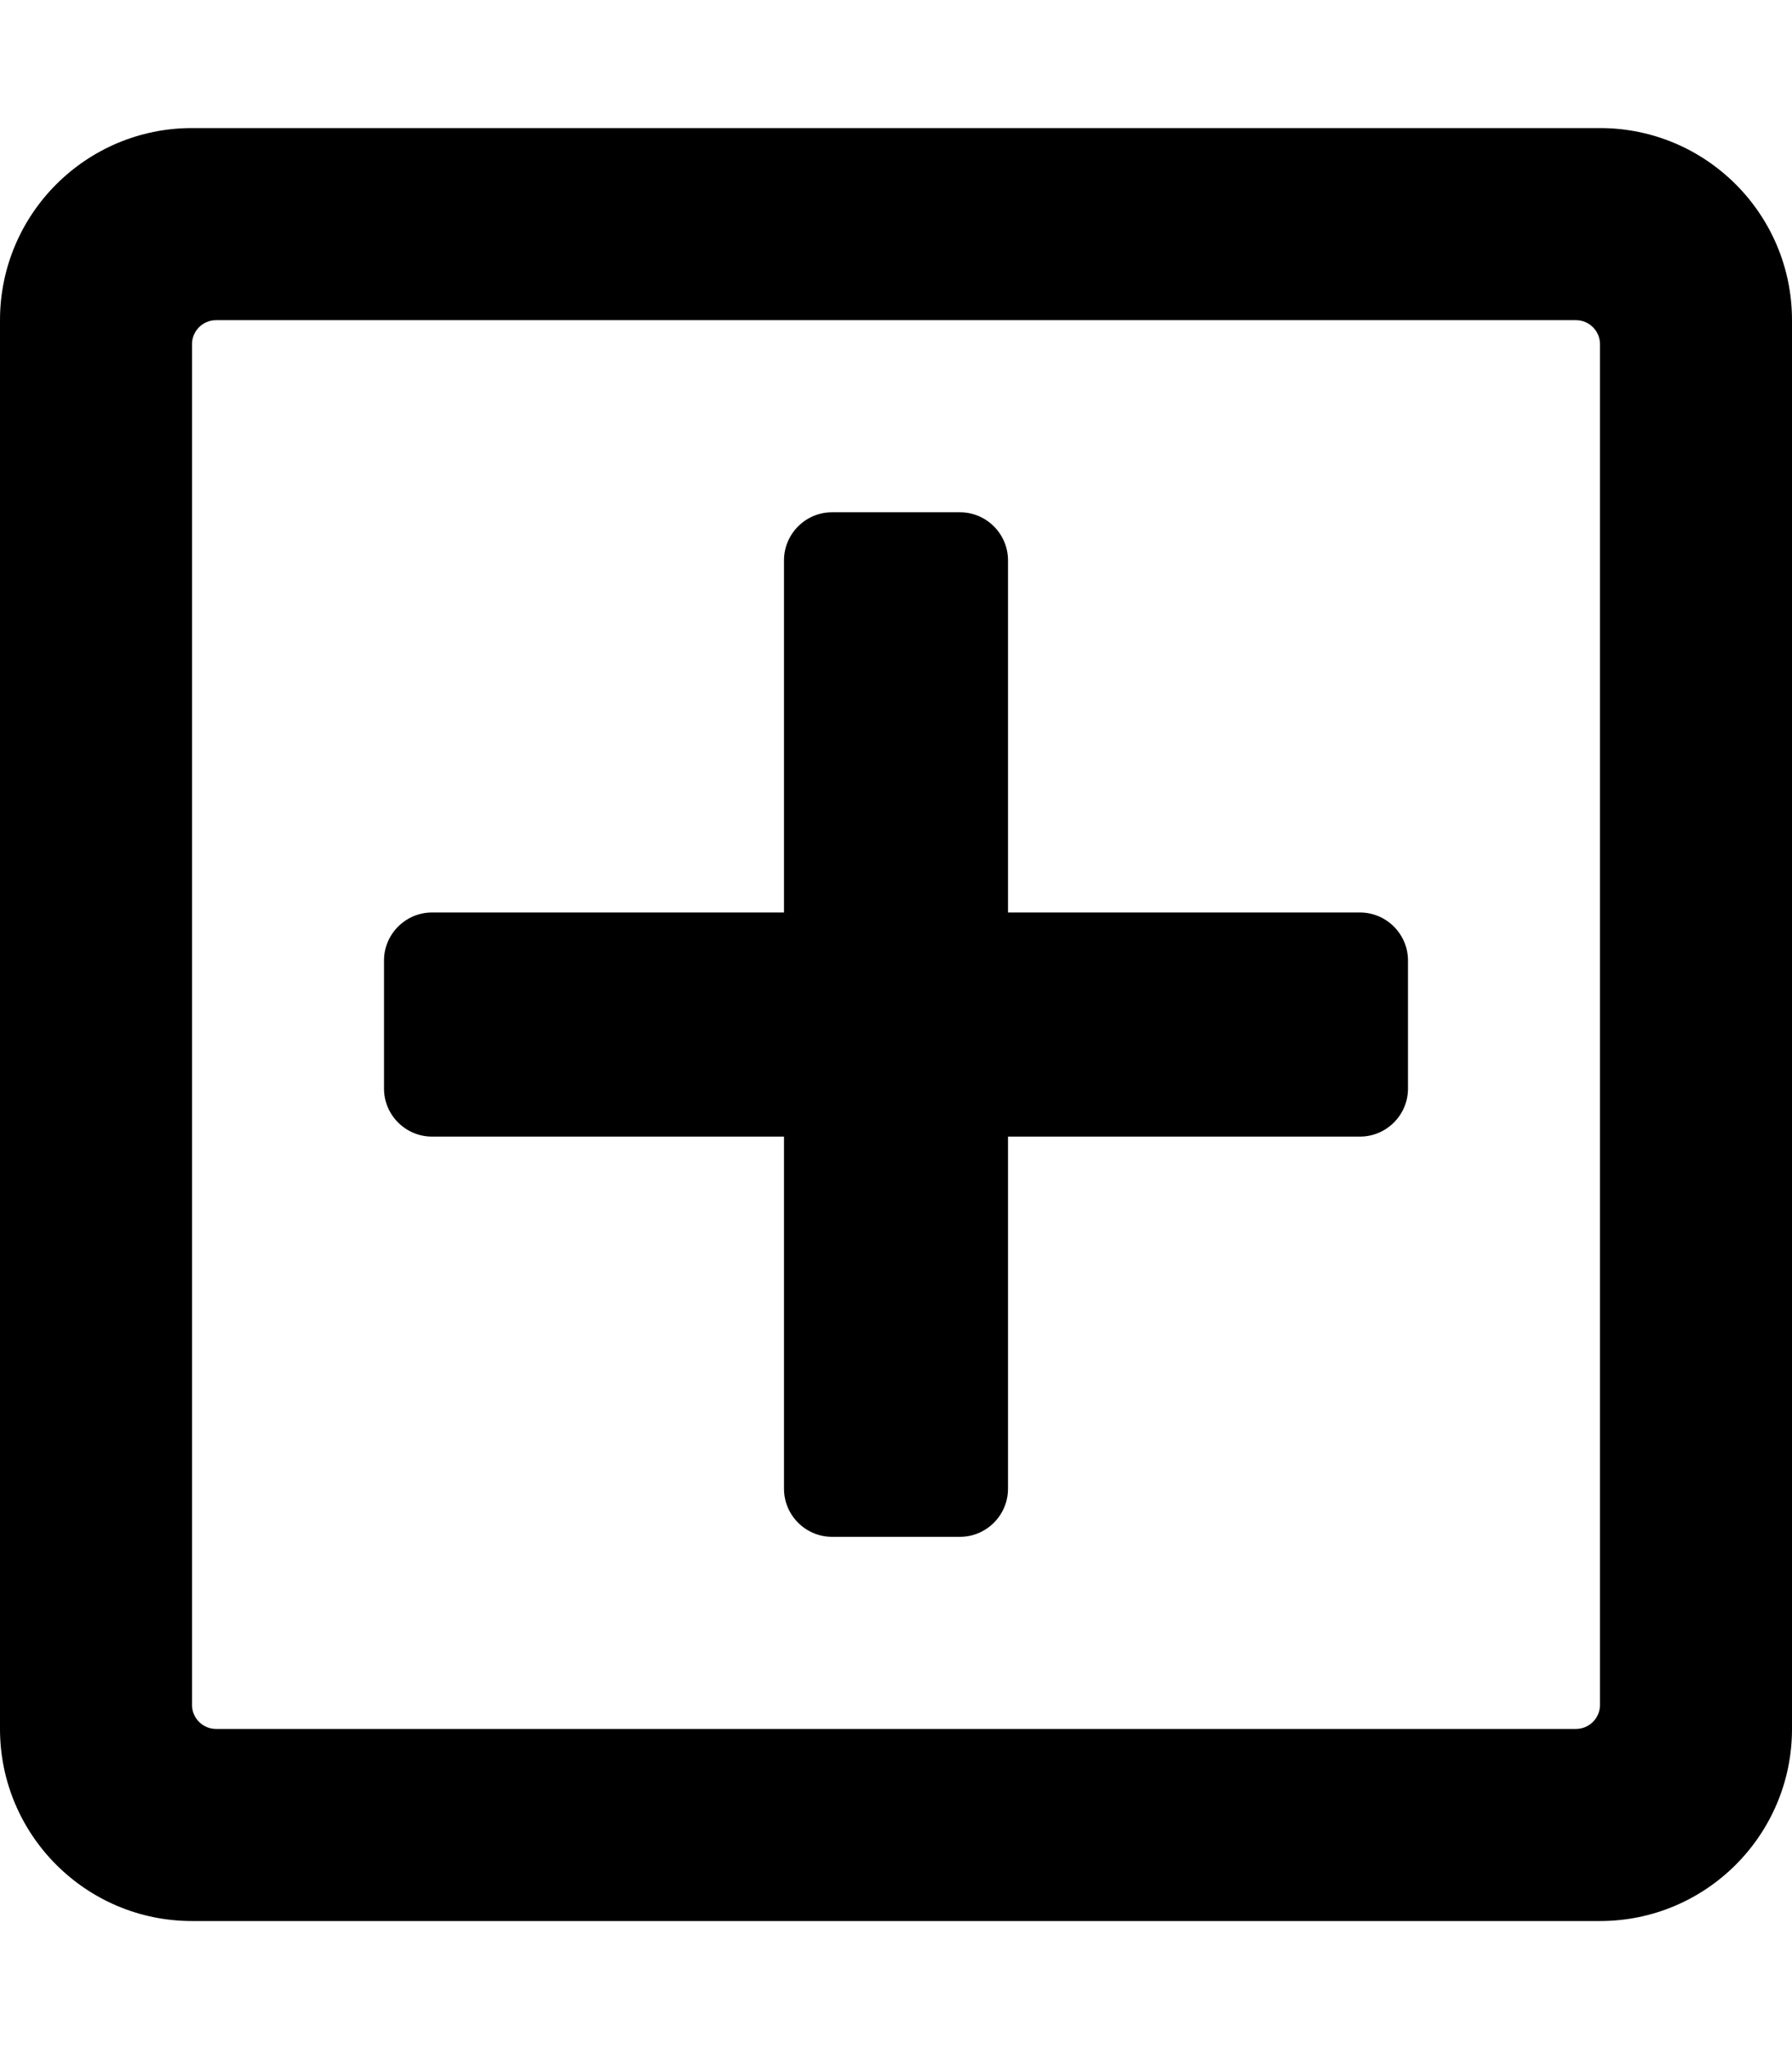 <svg aria-hidden="true" focusable="false" data-prefix="far" data-icon="plus-square" class="svg-inline--fa fa-plus-square fa-w-14" role="img" xmlns="http://www.w3.org/2000/svg" viewBox="0 0 448 512"><path fill="hsl(9, 75%, 66%)" d="M352 240v32c0 6.6-5.4 12-12 12h-88v88c0 6.6-5.4 12-12 12h-32c-6.6 0-12-5.4-12-12v-88h-88c-6.6 0-12-5.4-12-12v-32c0-6.6 5.4-12 12-12h88v-88c0-6.6 5.4-12 12-12h32c6.6 0 12 5.4 12 12v88h88c6.6 0 12 5.4 12 12zm96-160v352c0 26.5-21.5 48-48 48H48c-26.5 0-48-21.5-48-48V80c0-26.5 21.5-48 48-48h352c26.5 0 48 21.5 48 48zm-48 346V86c0-3.3-2.7-6-6-6H54c-3.3 0-6 2.7-6 6v340c0 3.3 2.7 6 6 6h340c3.3 0 6-2.7 6-6z"></path></svg>